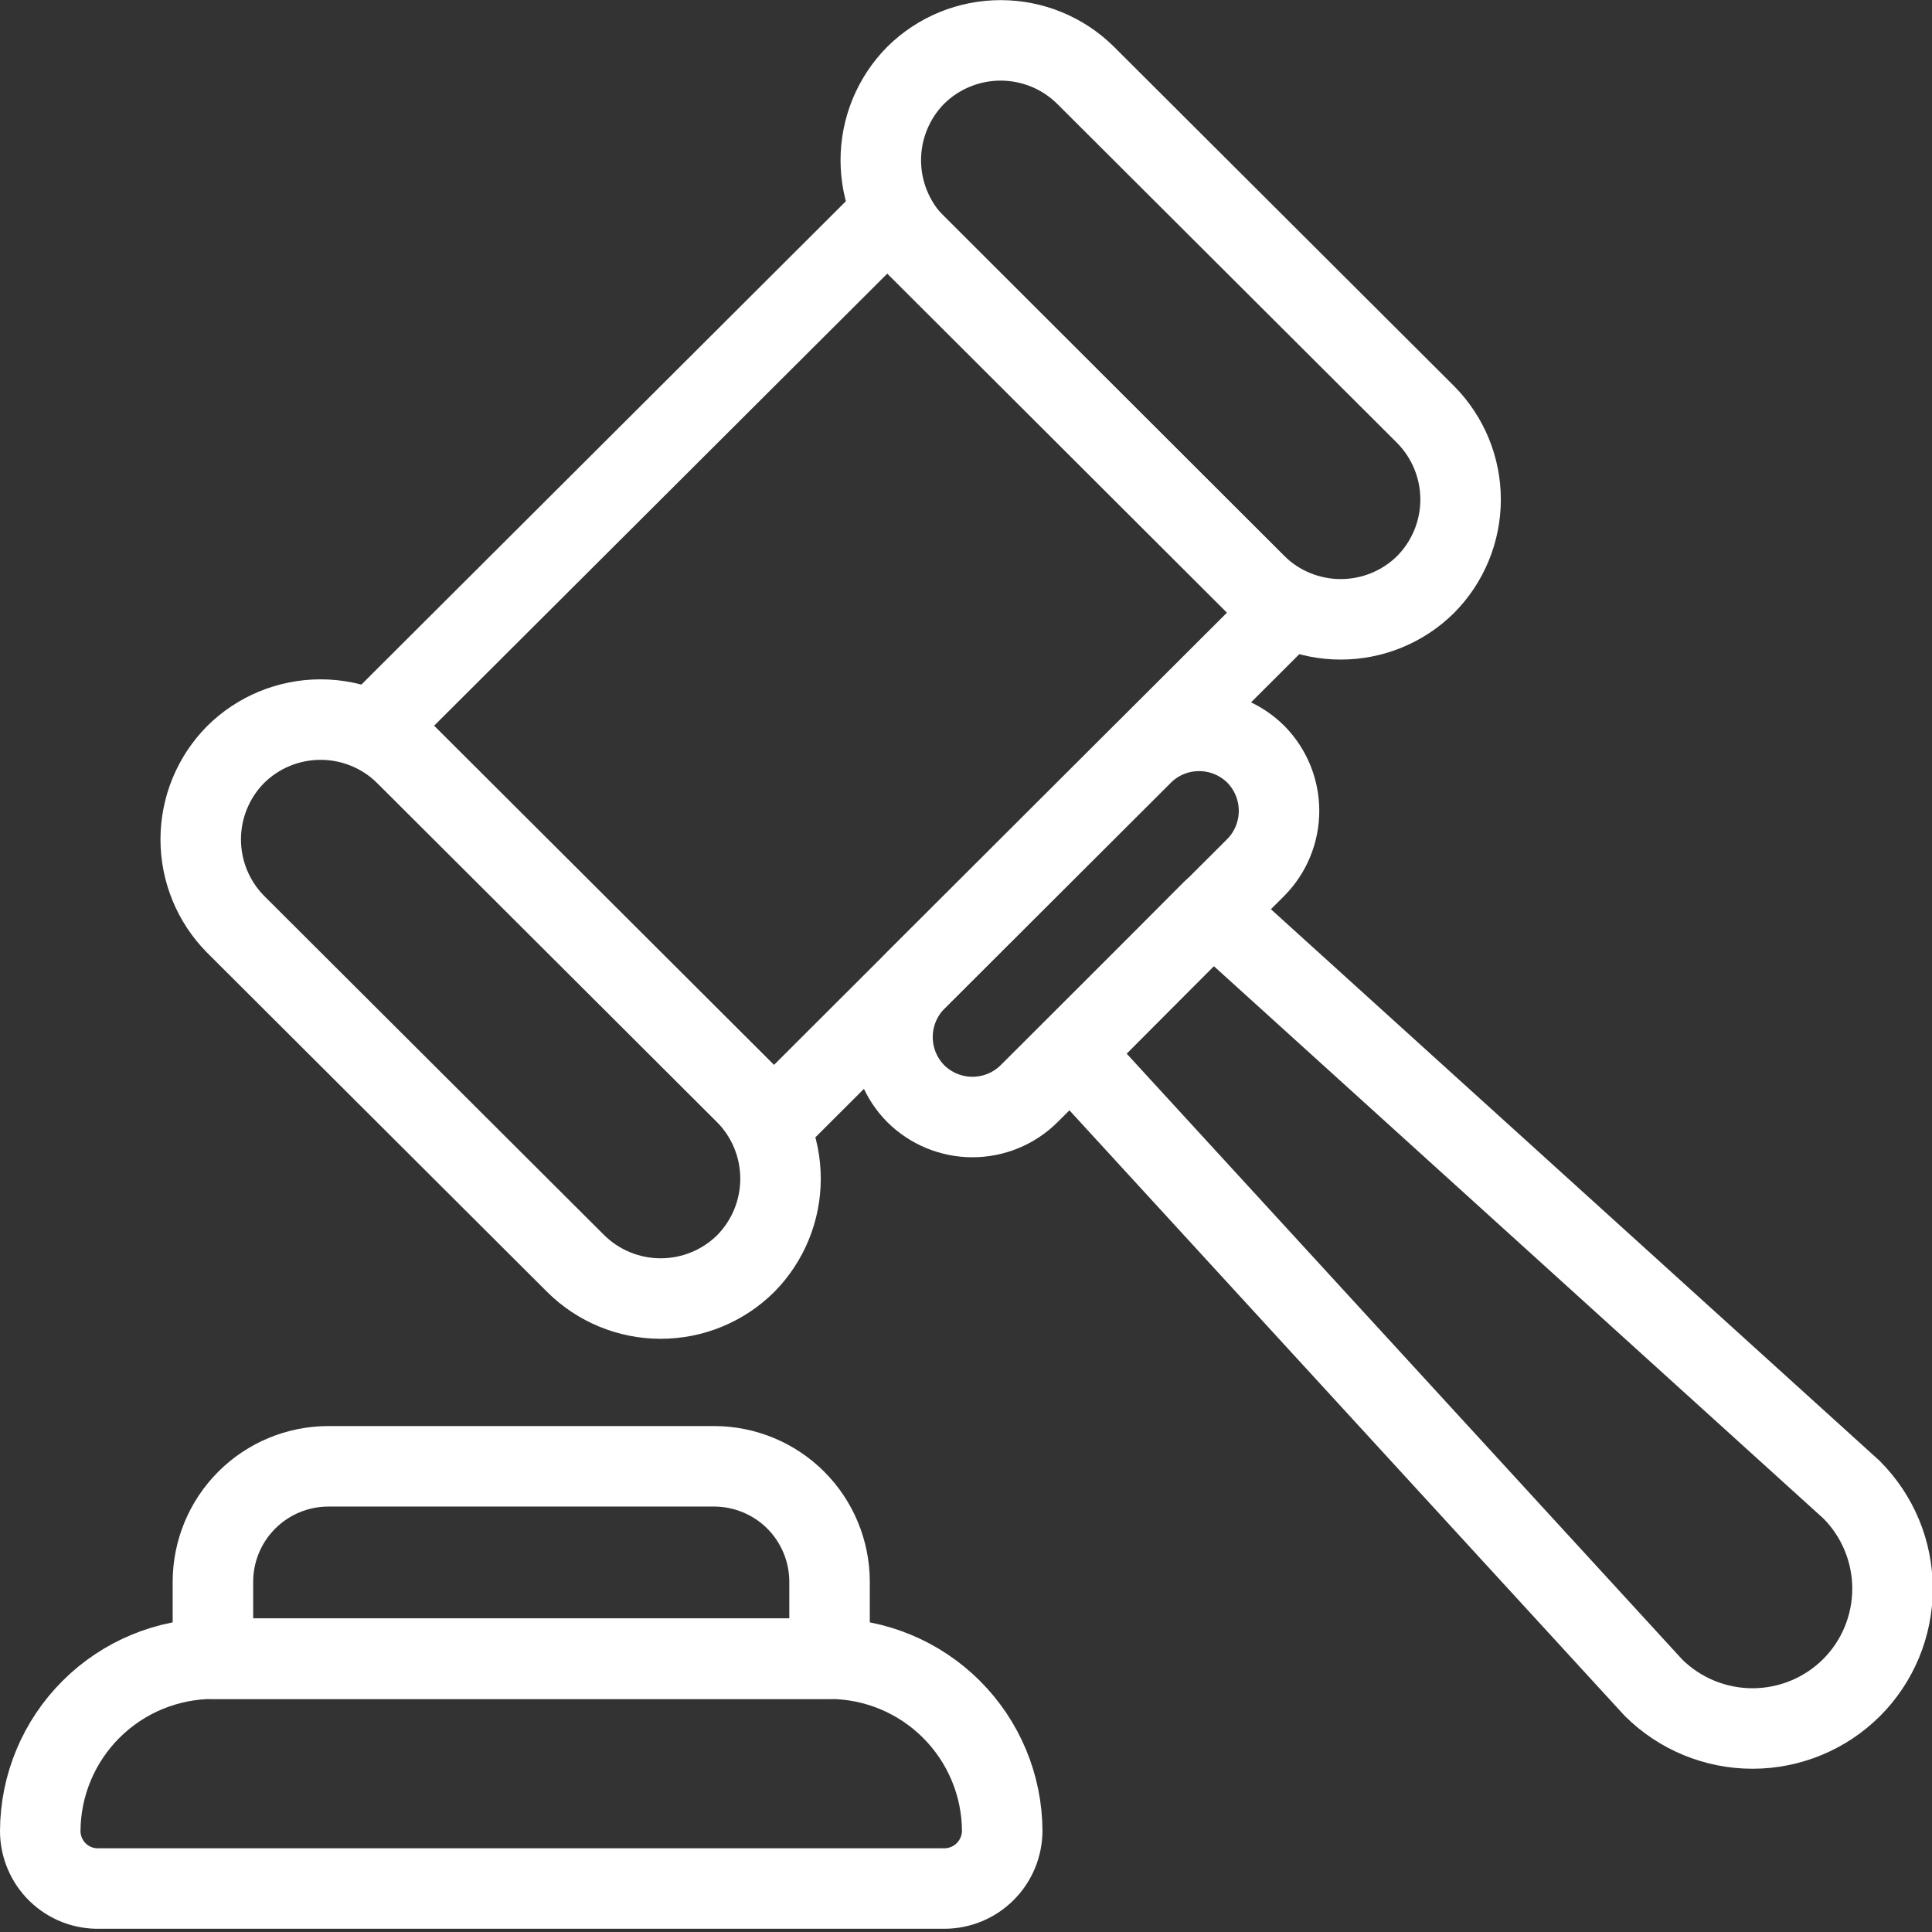 <svg width="48" height="48" viewBox="0 0 48 48" fill="none" xmlns="http://www.w3.org/2000/svg">
<rect x="0" y="0" width="48" height="48" fill="#333333" stroke="none"/>
<g clip-path="url(#clip0_130_1375)">
<path d="M31.9 15.22L19.23 27.87L9.37 18.03L22.05 5.38L31.9 15.22Z" stroke="white" stroke-width="2" stroke-linecap="round" stroke-linejoin="round"/>
<path d="M35.42 14.52C34.859 15.076 34.1 15.387 33.31 15.387C32.52 15.387 31.762 15.076 31.2 14.52L22.75 6.09C22.195 5.528 21.883 4.77 21.883 3.98C21.883 3.19 22.195 2.432 22.75 1.87V1.87C23.312 1.314 24.07 1.003 24.86 1.003C25.65 1.003 26.409 1.314 26.97 1.87L35.42 10.3C35.976 10.862 36.288 11.62 36.288 12.41C36.288 13.2 35.976 13.958 35.42 14.52Z" stroke="white" stroke-width="2" stroke-linecap="round" stroke-linejoin="round"/>
<path d="M18.53 31.39C17.968 31.949 17.207 32.262 16.415 32.262C15.622 32.262 14.862 31.949 14.3 31.39L5.85 22.96C5.297 22.399 4.987 21.643 4.987 20.855C4.987 20.067 5.297 19.311 5.85 18.75V18.75C6.412 18.191 7.172 17.878 7.965 17.878C8.757 17.878 9.518 18.191 10.08 18.75L18.53 27.18C19.082 27.741 19.392 28.497 19.392 29.285C19.392 30.073 19.082 30.829 18.53 31.39Z" stroke="white" stroke-width="2" stroke-linecap="round" stroke-linejoin="round"/>
<path d="M31.201 21.55L25.57 27.17C25.196 27.543 24.689 27.752 24.16 27.752C23.632 27.752 23.125 27.543 22.75 27.17V27.17C22.381 26.796 22.174 26.291 22.174 25.765C22.174 25.239 22.381 24.734 22.75 24.36L28.381 18.74C28.755 18.367 29.262 18.158 29.791 18.158C30.319 18.158 30.826 18.367 31.201 18.74V18.74C31.57 19.114 31.777 19.619 31.777 20.145C31.777 20.671 31.57 21.176 31.201 21.55V21.55Z" stroke="white" stroke-width="2" stroke-linecap="round" stroke-linejoin="round"/>
<path d="M30.12 22.62L46 37.01C46.653 37.663 47.019 38.547 47.019 39.47C47.019 40.393 46.653 41.278 46 41.93V41.93C45.346 42.58 44.462 42.944 43.54 42.944C42.619 42.944 41.734 42.58 41.08 41.93L26.61 26.15L30.12 22.62Z" stroke="white" stroke-width="2" stroke-linecap="round" stroke-linejoin="round"/>
<path d="M1 45.49C1.005 44.355 1.459 43.268 2.263 42.466C3.067 41.664 4.155 41.213 5.29 41.21H20.61C21.745 41.213 22.833 41.664 23.637 42.466C24.441 43.268 24.895 44.355 24.9 45.49C24.897 45.868 24.746 46.231 24.478 46.498C24.211 46.766 23.849 46.917 23.47 46.92H2.47C2.279 46.925 2.089 46.892 1.91 46.823C1.732 46.753 1.57 46.649 1.433 46.516C1.296 46.382 1.187 46.223 1.113 46.047C1.038 45.87 1 45.681 1 45.49V45.49Z" stroke="white" stroke-width="2" stroke-linecap="round" stroke-linejoin="round"/>
<path d="M5.29 41.21V39.29C5.293 38.532 5.595 37.806 6.131 37.27C6.666 36.735 7.392 36.433 8.15 36.43H17.75C18.508 36.433 19.234 36.735 19.77 37.27C20.305 37.806 20.607 38.532 20.61 39.29V41.21H5.29Z" stroke="white" stroke-width="2" stroke-linecap="round" stroke-linejoin="round"/>
</g>
<defs>
<clipPath id="clip0_130_1375">
<rect width="48" height="47.92" fill="white"/>
</clipPath>
</defs>
</svg>
